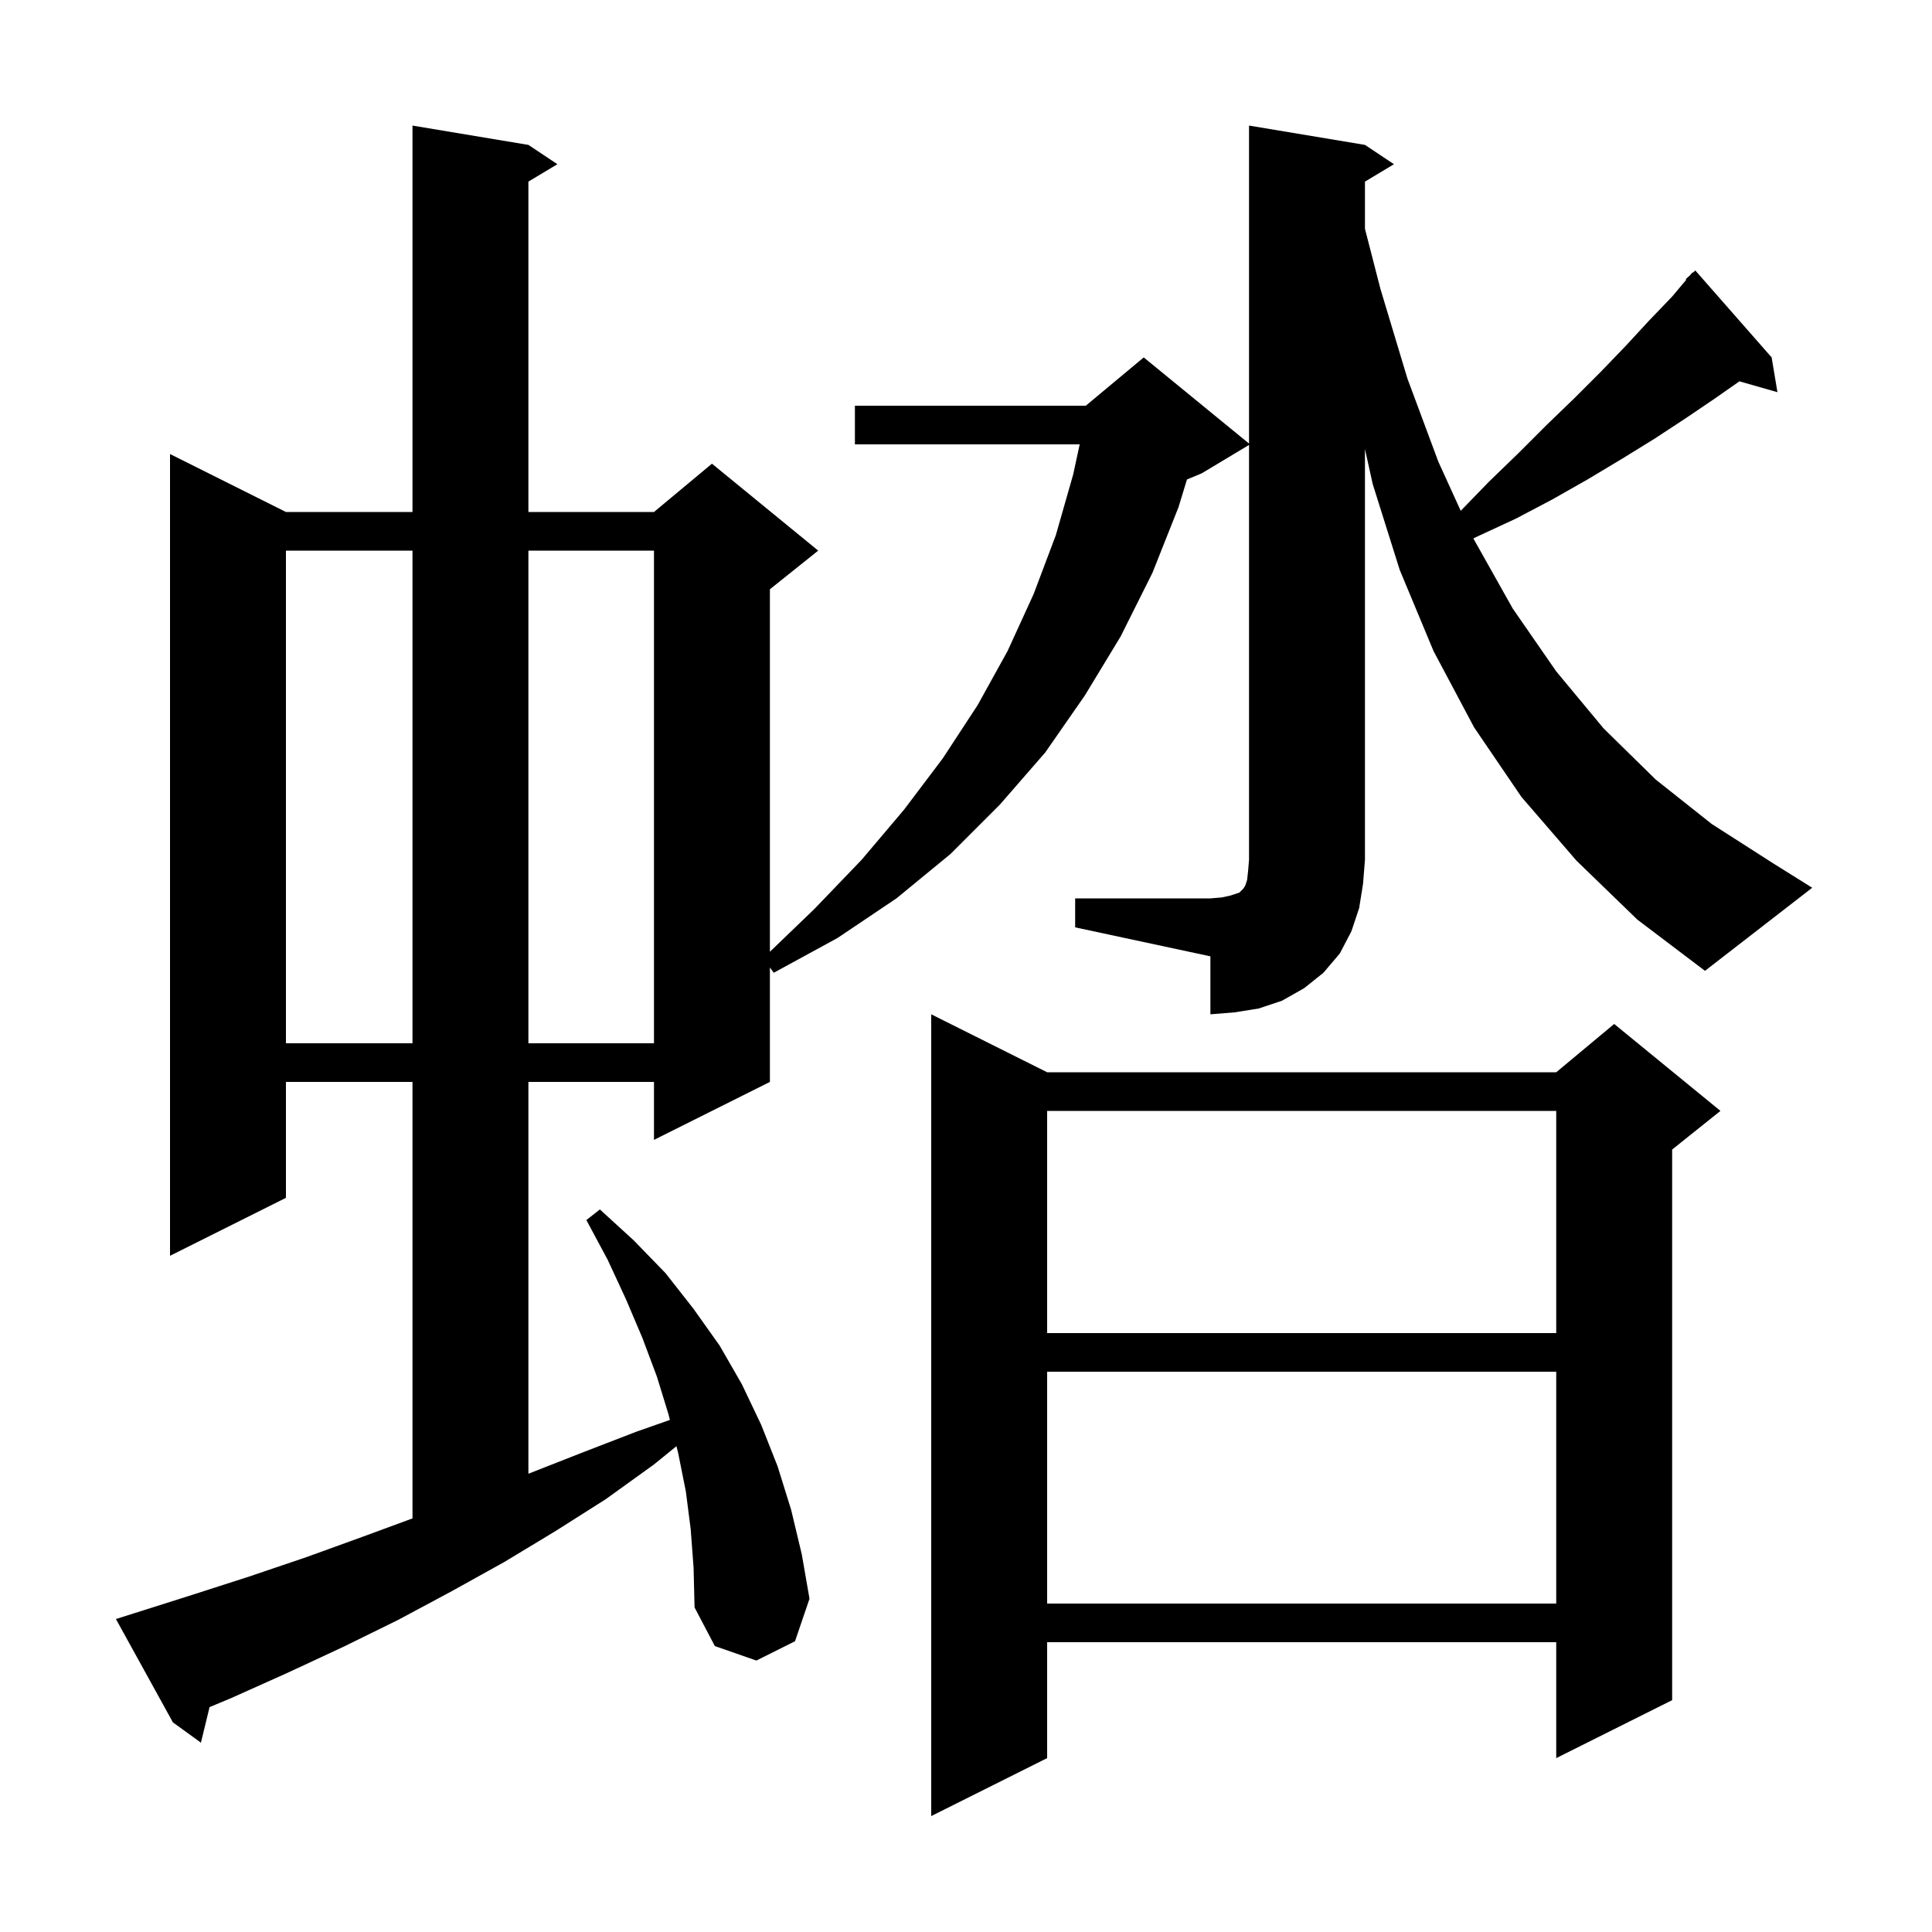 <svg xmlns="http://www.w3.org/2000/svg" xmlns:xlink="http://www.w3.org/1999/xlink" version="1.1" baseProfile="full" viewBox="0 0 200 200" width="200" height="200"><g fill="currentColor"><path d="M 108.4 111.0 L 161.1 111.0 L 167.1 106.0 L 178.1 115.0 L 173.1 119.0 L 173.1 176.0 L 161.1 182.0 L 161.1 170.0 L 108.4 170.0 L 108.4 182.0 L 96.4 188.0 L 96.4 105.0 Z M 108.4 142.0 L 108.4 166.0 L 161.1 166.0 L 161.1 142.0 Z M 108.4 115.0 L 108.4 138.0 L 161.1 138.0 L 161.1 115.0 Z M 29.6 57.0 L 29.6 108.0 L 42.7 108.0 L 42.7 57.0 Z M 54.7 57.0 L 54.7 108.0 L 67.7 108.0 L 67.7 57.0 Z M 111.3 93.0 L 125.3 93.0 L 126.5 92.9 L 127.4 92.7 L 128.3 92.4 L 128.7 92.0 L 128.9 91.7 L 129.1 91.1 L 129.2 90.2 L 129.3 89.0 L 129.3 46.06 L 124.4 49.0 L 122.875 49.635 L 122.0 52.5 L 119.3 59.3 L 116.0 65.9 L 112.3 72.0 L 108.2 77.9 L 103.5 83.3 L 98.4 88.4 L 92.8 93.0 L 86.7 97.1 L 80.1 100.7 L 79.7 100.155 L 79.7 112.0 L 67.7 118.0 L 67.7 112.0 L 54.7 112.0 L 54.7 152.561 L 60.2 150.4 L 65.9 148.2 L 69.348 146.99 L 69.2 146.4 L 68.0 142.5 L 66.5 138.5 L 64.8 134.5 L 62.9 130.4 L 60.7 126.3 L 62.1 125.2 L 65.6 128.4 L 68.9 131.8 L 71.8 135.5 L 74.5 139.3 L 76.8 143.3 L 78.8 147.5 L 80.5 151.8 L 81.9 156.3 L 83.0 160.9 L 83.8 165.5 L 82.3 169.9 L 78.3 171.9 L 74.0 170.4 L 71.9 166.4 L 71.8 162.3 L 71.5 158.3 L 71.0 154.4 L 70.2 150.4 L 70.027 149.709 L 67.7 151.6 L 62.7 155.2 L 57.5 158.5 L 52.2 161.7 L 46.8 164.7 L 41.2 167.7 L 35.5 170.5 L 29.7 173.2 L 23.9 175.8 L 21.694 176.719 L 20.8 180.4 L 17.9 178.3 L 12.0 167.6 L 13.9 167.0 L 19.9 165.1 L 25.8 163.2 L 31.7 161.2 L 37.5 159.1 L 42.7 157.184 L 42.7 112.0 L 29.6 112.0 L 29.6 124.0 L 17.6 130.0 L 17.6 47.0 L 29.6 53.0 L 42.7 53.0 L 42.7 13.0 L 54.7 15.0 L 57.7 17.0 L 54.7 18.8 L 54.7 53.0 L 67.7 53.0 L 73.7 48.0 L 84.7 57.0 L 79.7 61.0 L 79.7 98.526 L 84.3 94.1 L 89.2 89.0 L 93.6 83.8 L 97.6 78.5 L 101.2 73.0 L 104.3 67.4 L 107.0 61.5 L 109.3 55.4 L 111.1 49.1 L 111.768 46.0 L 88.5 46.0 L 88.5 42.0 L 112.4 42.0 L 118.4 37.0 L 129.3 45.918 L 129.3 13.0 L 141.3 15.0 L 144.3 17.0 L 141.3 18.8 L 141.3 23.685 L 142.9 29.9 L 145.7 39.2 L 148.9 47.8 L 151.214 52.879 L 154.1 49.9 L 157.2 46.9 L 160.1 44.0 L 163.0 41.2 L 165.7 38.5 L 168.3 35.8 L 170.7 33.2 L 173.1 30.7 L 174.563 28.958 L 174.5 28.9 L 174.959 28.487 L 175.2 28.2 L 175.235 28.238 L 175.5 28.0 L 183.4 37.0 L 184.0 40.6 L 180.064 39.475 L 177.6 41.2 L 174.5 43.3 L 171.3 45.4 L 167.9 47.5 L 164.4 49.6 L 160.7 51.7 L 156.9 53.7 L 152.8 55.6 L 152.523 55.742 L 156.6 63.0 L 161.1 69.5 L 166.0 75.4 L 171.4 80.7 L 177.2 85.3 L 183.6 89.4 L 187.6 91.9 L 176.5 100.5 L 169.5 95.2 L 163.2 89.1 L 157.5 82.5 L 152.6 75.3 L 148.4 67.4 L 144.9 59.0 L 142.1 50.1 L 141.3 46.481 L 141.3 89.0 L 141.1 91.5 L 140.7 94.0 L 139.9 96.4 L 138.7 98.7 L 137.0 100.7 L 135.0 102.3 L 132.7 103.6 L 130.3 104.4 L 127.8 104.8 L 125.3 105.0 L 125.3 99.0 L 111.3 96.0 Z "/></g></svg>